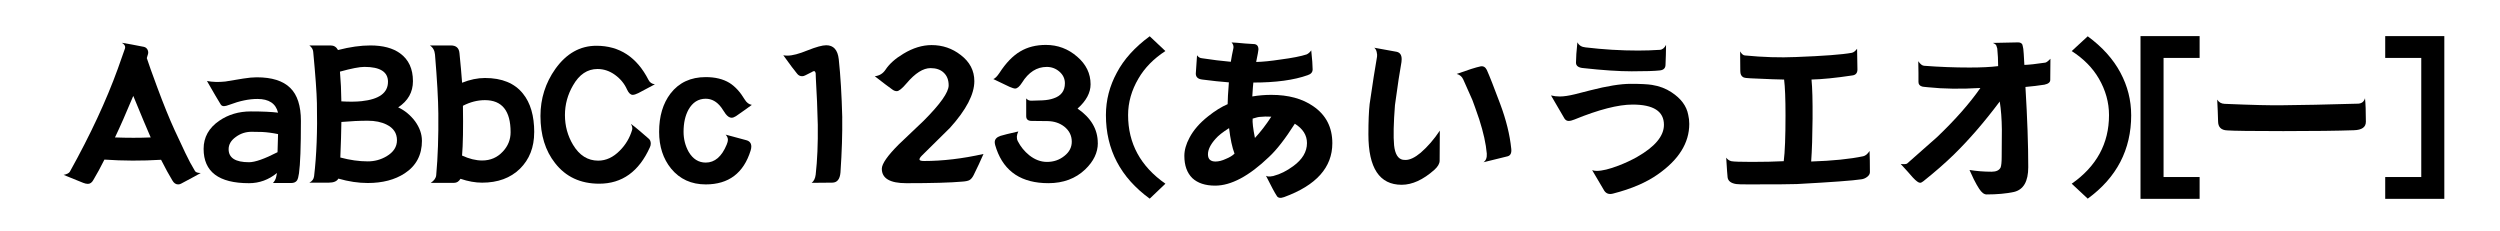 <?xml version="1.0" encoding="UTF-8" standalone="no"?>
<!-- Created with Inkscape (http://www.inkscape.org/) -->

<svg
   viewBox="0 0 137.083 12.64"
   version="1.1"
   id="svg5"
   xmlns="http://www.w3.org/2000/svg"
   xmlns:svg="http://www.w3.org/2000/svg">
  <defs
     id="defs2" />
  <g
     id="g978"
     style="display:inline"
     transform="translate(-13.276,-46.666)">
    <g
       aria-label="AaBbCc123(あいうエオ)[ー]"
       id="text976"
       style="font-size:9.878px;font-family:DFPPOP2-W9;-inkscape-font-specification:'DFPPOP2-W9, Normal';text-align:center;text-anchor:middle;stroke-width:0.265">
      <path
         d="m 24.288,56.151 q -0.029,0.019 -0.492,0.27 -0.203,0.106 -0.579,0.309 -0.077,0.048 -0.174,0.048 -0.193,0 -0.318,-0.222 -0.26,-0.424 -0.617,-1.129 -1.572,0.096 -3.106,-0.01 -0.318,0.637 -0.608,1.119 -0.116,0.212 -0.299,0.212 -0.116,0 -0.26,-0.058 -0.608,-0.241 -1.071,-0.434 0.28,-0.058 0.347,-0.183 1.678,-3.019 2.624,-5.633 0.174,-0.492 0.395,-1.119 0.048,-0.183 -0.174,-0.309 0.434,0.068 1.206,0.222 0.135,0.029 0.203,0.154 0.058,0.125 0.029,0.232 -0.019,0.087 -0.068,0.232 0.135,0.424 0.569,1.592 0.521,1.408 0.955,2.354 0.473,1.023 0.588,1.254 0.26,0.55 0.531,0.994 0.068,0.106 0.318,0.106 z m -2.749,-1.949 q -0.309,-0.704 -0.955,-2.277 -0.579,1.389 -1.003,2.277 1.051,0.039 1.958,0 z"
         id="path7106" />
      <path
         d="m 29.776,53.296 q 0,2.141 -0.106,2.875 -0.039,0.28 -0.106,0.386 -0.096,0.145 -0.328,0.145 h -0.994 q 0.135,-0.145 0.174,-0.318 0.029,-0.116 0.048,-0.232 -0.685,0.559 -1.534,0.559 -2.489,0 -2.489,-1.881 0,-0.955 0.859,-1.543 0.743,-0.511 1.727,-0.511 0.965,0 1.495,0.068 -0.183,-0.752 -1.129,-0.752 -0.695,0 -1.534,0.318 -0.203,0.077 -0.299,0.077 -0.125,0 -0.183,-0.096 -0.212,-0.338 -0.752,-1.283 0.463,0.087 1.003,0.029 0.502,-0.087 0.994,-0.164 0.424,-0.068 0.733,-0.068 1.244,0 1.833,0.579 0.588,0.569 0.588,1.813 z m -1.254,0.723 q -0.463,-0.096 -0.868,-0.116 -0.193,-0.01 -0.588,-0.01 -0.482,0 -0.868,0.289 -0.386,0.28 -0.386,0.666 0,0.714 1.119,0.714 0.492,0 1.563,-0.55 0.029,-0.859 0.029,-0.994 z"
         id="path7108" />
      <path
         d="m 36.413,54.376 q 0,1.177 -0.945,1.794 -0.81,0.531 -2.026,0.531 -0.772,0 -1.611,-0.241 -0.125,0.222 -0.531,0.222 h -1.061 q 0.232,-0.116 0.26,-0.357 0.203,-1.707 0.154,-4.003 -0.019,-0.878 -0.203,-2.817 -0.019,-0.203 -0.212,-0.347 h 1.167 q 0.27,0 0.405,0.251 0.974,-0.251 1.775,-0.251 1.032,0 1.63,0.434 0.704,0.511 0.704,1.524 0,0.907 -0.81,1.437 0.54,0.251 0.926,0.762 0.376,0.521 0.376,1.061 z m -1.862,-3.222 q 0,-0.82 -1.293,-0.82 -0.405,0 -1.341,0.26 0.068,0.781 0.077,1.63 0.646,0.039 1.109,-0.01 1.447,-0.154 1.447,-1.061 z m 0.492,3.203 q 0,-0.579 -0.569,-0.859 -0.424,-0.212 -1.032,-0.212 -0.675,0 -1.447,0.068 -0.01,0.791 -0.058,1.949 0.791,0.212 1.505,0.212 0.559,0 1.032,-0.28 0.569,-0.338 0.569,-0.878 z"
         id="path7110" />
      <path
         d="m 42.567,53.923 q 0,1.225 -0.781,1.997 -0.781,0.762 -2.074,0.762 -0.559,0 -1.186,-0.212 -0.135,0.222 -0.347,0.222 h -1.283 q 0.28,-0.183 0.299,-0.424 0.135,-1.495 0.116,-3.376 -0.01,-1.167 -0.183,-3.232 -0.029,-0.338 -0.28,-0.502 h 1.148 q 0.434,0 0.473,0.415 0.096,0.945 0.145,1.63 0.646,-0.26 1.254,-0.26 1.399,0 2.084,0.859 0.617,0.762 0.617,2.122 z m -1.293,-0.01 q 0,-1.756 -1.408,-1.756 -0.608,0 -1.206,0.309 0.029,1.833 -0.048,2.73 0.588,0.27 1.1,0.27 0.685,0 1.138,-0.492 0.424,-0.453 0.424,-1.061 z"
         id="path7112" />
      <path
         d="m 49.185,51.289 q -0.116,0.068 -0.907,0.482 -0.193,0.096 -0.309,0.096 -0.174,0 -0.309,-0.289 -0.212,-0.482 -0.666,-0.81 -0.444,-0.318 -0.955,-0.318 -0.83,0 -1.341,0.897 -0.444,0.762 -0.444,1.63 0,0.887 0.444,1.63 0.521,0.868 1.379,0.868 0.646,0 1.186,-0.55 0.482,-0.482 0.675,-1.138 0.039,-0.145 -0.068,-0.328 0.203,0.145 0.473,0.376 0.164,0.145 0.492,0.424 0.125,0.096 0.125,0.28 0,0.106 -0.048,0.203 -0.897,1.997 -2.778,1.997 -1.543,0 -2.421,-1.129 -0.801,-1.013 -0.801,-2.585 0,-1.428 0.82,-2.585 0.907,-1.264 2.248,-1.264 1.9,0 2.855,1.871 0.106,0.212 0.347,0.241 z"
         id="path7114" />
      <path
         d="m 54.5,52.418 q -0.27,0.203 -0.868,0.617 -0.135,0.087 -0.241,0.087 -0.164,0 -0.328,-0.212 -0.116,-0.174 -0.241,-0.357 -0.357,-0.473 -0.849,-0.473 -0.608,0 -0.945,0.598 -0.27,0.492 -0.27,1.215 0,0.598 0.28,1.1 0.347,0.588 0.936,0.588 0.743,0 1.148,-0.984 0.068,-0.164 0.068,-0.26 0,-0.154 -0.125,-0.289 0.376,0.096 1.109,0.299 0.299,0.068 0.299,0.357 0,0.096 -0.039,0.222 -0.579,1.852 -2.46,1.852 -1.186,0 -1.9,-0.868 -0.656,-0.81 -0.656,-2.016 0,-1.283 0.627,-2.103 0.695,-0.897 1.929,-0.897 0.781,0 1.302,0.318 0.463,0.289 0.839,0.916 0.154,0.251 0.386,0.289 z"
         id="path7116" />
      <path
         d="m 59.458,53.112 q 0.019,1.302 -0.096,3.01 -0.048,0.559 -0.453,0.559 -0.733,0 -1.129,0.01 0.183,-0.135 0.222,-0.444 0.135,-1.186 0.116,-2.73 -0.029,-1.283 -0.106,-2.547 0,-0.096 -0.01,-0.289 -0.029,-0.116 -0.087,-0.116 -0.048,0 -0.135,0.058 -0.116,0.058 -0.347,0.174 -0.087,0.048 -0.174,0.048 -0.174,0 -0.28,-0.145 -0.183,-0.212 -0.752,-1.003 0.106,0.019 0.232,0.019 0.395,0 1.1,-0.289 0.704,-0.28 1.023,-0.28 0.598,0 0.685,0.762 0.145,1.341 0.193,3.203 z"
         id="path7118" />
      <path
         d="m 67.204,55.109 q -0.251,0.579 -0.54,1.158 -0.096,0.193 -0.222,0.27 -0.116,0.068 -0.395,0.087 -0.965,0.087 -3.077,0.087 -1.341,0 -1.341,-0.791 0,-0.405 0.936,-1.341 0.54,-0.511 1.35,-1.283 1.379,-1.379 1.379,-1.949 0,-0.444 -0.27,-0.695 -0.26,-0.251 -0.723,-0.251 -0.608,0 -1.312,0.83 -0.367,0.434 -0.54,0.434 -0.125,0 -0.251,-0.096 -0.289,-0.203 -0.955,-0.723 0.376,-0.039 0.588,-0.357 0.318,-0.482 0.984,-0.878 0.781,-0.473 1.543,-0.473 0.897,0 1.592,0.54 0.752,0.569 0.752,1.437 0,1.08 -1.331,2.556 -0.521,0.511 -1.543,1.524 -0.135,0.135 -0.135,0.212 0,0.087 0.251,0.087 1.543,0 3.26,-0.386 z"
         id="path7120" />
      <path
         d="m 73.474,54.511 q 0,0.781 -0.695,1.447 -0.791,0.752 -2.016,0.752 -2.19,0 -2.846,-1.862 -0.096,-0.26 -0.096,-0.386 0,-0.241 0.318,-0.347 0.212,-0.068 0.974,-0.241 -0.145,0.299 -0.029,0.531 0.232,0.453 0.627,0.772 0.463,0.367 0.974,0.367 0.55,0 0.955,-0.328 0.405,-0.318 0.405,-0.781 0,-0.502 -0.415,-0.83 -0.376,-0.289 -0.907,-0.299 l -0.878,-0.01 q -0.299,0 -0.299,-0.26 v -0.974 q 0.116,0.135 0.289,0.125 0.309,-0.01 0.608,-0.019 0.357,-0.019 0.598,-0.106 0.627,-0.203 0.627,-0.83 0,-0.376 -0.299,-0.637 -0.299,-0.26 -0.695,-0.26 -0.82,0 -1.36,0.868 -0.203,0.318 -0.376,0.318 -0.087,0 -0.309,-0.096 -0.251,-0.116 -0.887,-0.424 0.145,-0.048 0.338,-0.338 0.531,-0.82 1.138,-1.177 0.598,-0.357 1.408,-0.357 0.974,0 1.717,0.646 0.733,0.627 0.733,1.514 0,0.695 -0.714,1.331 1.109,0.762 1.109,1.891 z"
         id="path7122" />
      <path
         d="m 77.178,56.739 -0.859,0.82 q -2.402,-1.746 -2.402,-4.582 0,-1.225 0.598,-2.325 0.579,-1.1 1.804,-1.997 l 0.859,0.81 q -0.965,0.627 -1.476,1.505 -0.569,0.965 -0.569,2.006 0,2.334 2.045,3.762 z"
         id="path7124" />
      <path
         d="m 83.689,57.473 q -0.318,0.116 -0.415,-0.087 -0.145,-0.212 -0.579,-1.08 0.125,0.068 0.347,0.019 0.048,0 0.087,-0.019 0.521,-0.135 1.061,-0.531 0.752,-0.55 0.752,-1.264 0,-0.646 -0.666,-1.061 -0.791,1.244 -1.418,1.823 -1.64,1.572 -2.952,1.572 -0.81,0 -1.254,-0.415 -0.434,-0.434 -0.434,-1.215 0,-0.473 0.28,-0.994 0.328,-0.627 1.023,-1.177 0.569,-0.453 1.071,-0.666 0,-0.338 0.068,-1.196 -0.646,-0.048 -1.457,-0.154 -0.357,-0.039 -0.357,-0.328 0,-0.106 0.068,-1.003 0.106,0.154 0.28,0.164 0.81,0.125 1.572,0.193 0.058,-0.367 0.145,-0.762 0.019,-0.174 -0.106,-0.299 0.251,0.01 0.743,0.058 0.405,0.029 0.453,0.029 0.28,0 0.28,0.299 0,0.077 -0.125,0.685 0.521,-0.01 1.341,-0.135 0.955,-0.125 1.428,-0.28 0.145,-0.068 0.251,-0.222 0.077,0.733 0.077,1.042 0,0.232 -0.27,0.318 -1.129,0.405 -2.981,0.405 -0.019,0.125 -0.058,0.762 0.521,-0.087 1.042,-0.087 1.408,0 2.305,0.627 1.042,0.714 1.042,2.026 0,1.987 -2.643,2.952 z M 82.387,53.074 q -0.125,0 -0.424,0.096 -0.029,0.289 0.125,1.061 0.473,-0.511 0.897,-1.167 -0.357,-0.019 -0.598,0.01 z m -1.717,0.617 q -0.521,0.328 -0.743,0.588 -0.415,0.463 -0.415,0.849 0,0.395 0.415,0.395 0.26,0 0.569,-0.145 0.309,-0.125 0.473,-0.289 -0.193,-0.502 -0.299,-1.399 z"
         id="path7126" />
      <path
         d="m 96.143,54.82 q 0.039,0.347 -0.193,0.415 -0.868,0.222 -1.331,0.328 0.203,-0.135 0.183,-0.473 -0.068,-0.801 -0.415,-1.881 -0.26,-0.762 -0.376,-1.061 -0.183,-0.424 -0.502,-1.129 -0.106,-0.232 -0.357,-0.299 0.936,-0.338 1.312,-0.415 0.222,-0.039 0.338,0.193 0.222,0.492 0.733,1.862 0.492,1.312 0.608,2.46 z M 92.226,53.826 q 0,0.714 -0.01,1.65 0,0.241 -0.289,0.502 -0.926,0.82 -1.794,0.82 -1.823,0 -1.823,-2.759 0,-1.061 0.068,-1.669 0.241,-1.669 0.405,-2.595 0.019,-0.096 -0.019,-0.26 -0.039,-0.164 -0.135,-0.232 l 1.225,0.222 q 0.28,0.058 0.28,0.405 0,0.068 -0.01,0.154 -0.135,0.723 -0.357,2.363 -0.116,1.486 -0.048,2.209 0.077,0.714 0.482,0.791 0.087,0.01 0.145,0.01 0.357,0 0.83,-0.395 0.579,-0.502 1.051,-1.215 z"
         id="path7128" />
      <path
         d="m 104.631,49.129 q 0,0.154 -0.01,0.55 -0.019,0.386 -0.019,0.531 0,0.289 -0.318,0.318 -0.415,0.048 -1.534,0.048 -1.061,0 -2.633,-0.174 -0.424,-0.029 -0.424,-0.299 0,-0.395 0.077,-1.119 0.125,0.251 0.444,0.28 1.466,0.174 2.884,0.174 0.598,0 1.186,-0.039 0.212,-0.01 0.347,-0.27 z m 1.215,3.83 q 0.058,0.241 0.058,0.502 0,1.563 -1.727,2.768 -0.945,0.666 -2.45,1.051 -0.318,0.087 -0.482,-0.154 l -0.666,-1.129 q 0.116,0.039 0.251,0.039 0.444,0 1.196,-0.289 0.55,-0.212 1.013,-0.473 1.476,-0.839 1.476,-1.765 0,-1.109 -1.717,-1.109 -1.186,0 -3.193,0.82 -0.183,0.077 -0.318,0.077 -0.135,0 -0.222,-0.125 -0.347,-0.579 -0.743,-1.273 0.232,0.058 0.482,0.058 0.328,0 0.839,-0.125 0.415,-0.106 0.83,-0.212 1.389,-0.357 2.219,-0.357 0.801,0 1.167,0.058 0.608,0.096 1.071,0.405 0.781,0.511 0.916,1.235 z"
         id="path7130" />
      <path
         d="m 115.811,56.093 q 0,0.164 -0.164,0.28 -0.145,0.106 -0.309,0.125 -0.685,0.106 -3.531,0.26 -0.386,0.019 -2.662,0.019 -0.55,0 -0.666,-0.019 -0.434,-0.068 -0.473,-0.367 -0.019,-0.135 -0.077,-1.08 0.116,0.154 0.28,0.193 0.183,0.039 1.129,0.039 0.994,0 1.746,-0.039 0.097,-0.743 0.097,-2.518 0,-1.35 -0.077,-1.958 -0.357,0 -1.833,-0.068 -0.309,-0.01 -0.405,-0.058 -0.164,-0.087 -0.164,-0.338 0,-0.588 -0.01,-1.08 0.125,0.212 0.26,0.222 1.486,0.145 2.797,0.087 2.286,-0.087 3.068,-0.232 0.145,-0.029 0.289,-0.222 0.019,0.675 0.019,1.138 0,0.299 -0.299,0.328 -1.35,0.203 -2.219,0.222 0.068,0.675 0.058,2.141 -0.01,1.418 -0.077,2.354 1.765,-0.058 2.855,-0.289 0.183,-0.039 0.347,-0.289 0.019,0.511 0.019,1.148 z"
         id="path7132" />
      <path
         d="m 125.708,49.891 q -0.01,0.617 -0.01,1.158 0,0.193 -0.318,0.26 -0.492,0.077 -1.042,0.125 0.154,2.566 0.154,4.399 0,1.177 -0.791,1.36 -0.637,0.135 -1.495,0.135 -0.203,0 -0.405,-0.309 -0.135,-0.203 -0.299,-0.531 -0.222,-0.492 -0.232,-0.502 0.588,0.096 1.215,0.096 0.376,0 0.492,-0.232 0.058,-0.164 0.058,-0.579 0,-0.752 0.01,-1.505 -0.01,-0.868 -0.116,-1.534 -1.264,1.688 -2.518,2.913 -0.723,0.704 -1.669,1.457 -0.106,0.087 -0.183,0.087 -0.125,0 -0.395,-0.289 -0.222,-0.26 -0.666,-0.743 0.26,0.029 0.347,-0.019 0.434,-0.376 1.65,-1.457 1.486,-1.418 2.373,-2.691 -1.592,0.096 -2.865,-0.039 -0.318,-0.029 -0.328,-0.039 -0.203,-0.058 -0.203,-0.251 0,-0.087 0,-0.502 -0.01,-0.453 -0.01,-0.637 0.164,0.241 0.318,0.251 1.254,0.096 2.489,0.096 0.965,0 1.572,-0.077 0,-0.492 -0.048,-0.965 -0.039,-0.135 -0.048,-0.154 -0.029,-0.087 -0.193,-0.154 l 1.379,-0.029 q 0.164,0 0.232,0.106 0.019,0.039 0.058,0.251 0.019,0.125 0.058,0.878 0.376,-0.01 1.148,-0.125 0.097,-0.019 0.28,-0.212 z"
         id="path7134" />
      <path
         d="m 130.136,52.977 q 0,2.846 -2.383,4.582 l -0.878,-0.82 q 2.045,-1.428 2.045,-3.762 0,-1.042 -0.559,-2.006 -0.511,-0.878 -1.486,-1.505 l 0.878,-0.81 q 1.206,0.887 1.794,1.997 0.588,1.1 0.588,2.325 z"
         id="path7136" />
      <path
         d="m 133.888,57.569 h -3.241 v -8.923 h 3.241 v 1.196 h -1.977 v 6.531 h 1.977 z"
         id="path7138" />
      <path
         d="m 143.004,53.344 q 0,0.444 -0.656,0.463 -1.341,0.048 -3.868,0.048 -2.566,0 -3.077,-0.039 -0.502,-0.019 -0.502,-0.502 0,-0.203 -0.019,-0.569 -0.029,-0.511 -0.029,-0.617 0.135,0.222 0.405,0.232 2.257,0.096 3.203,0.077 1.447,-0.01 4.129,-0.087 0.289,-0.019 0.367,-0.299 0.048,0.434 0.048,1.293 z"
         id="path7140" />
      <path
         d="m 147.306,57.569 h -3.241 v -1.196 h 1.977 v -6.531 h -1.977 v -1.196 h 3.241 z"
         id="path7142" />
    </g>
  </g>
</svg>
